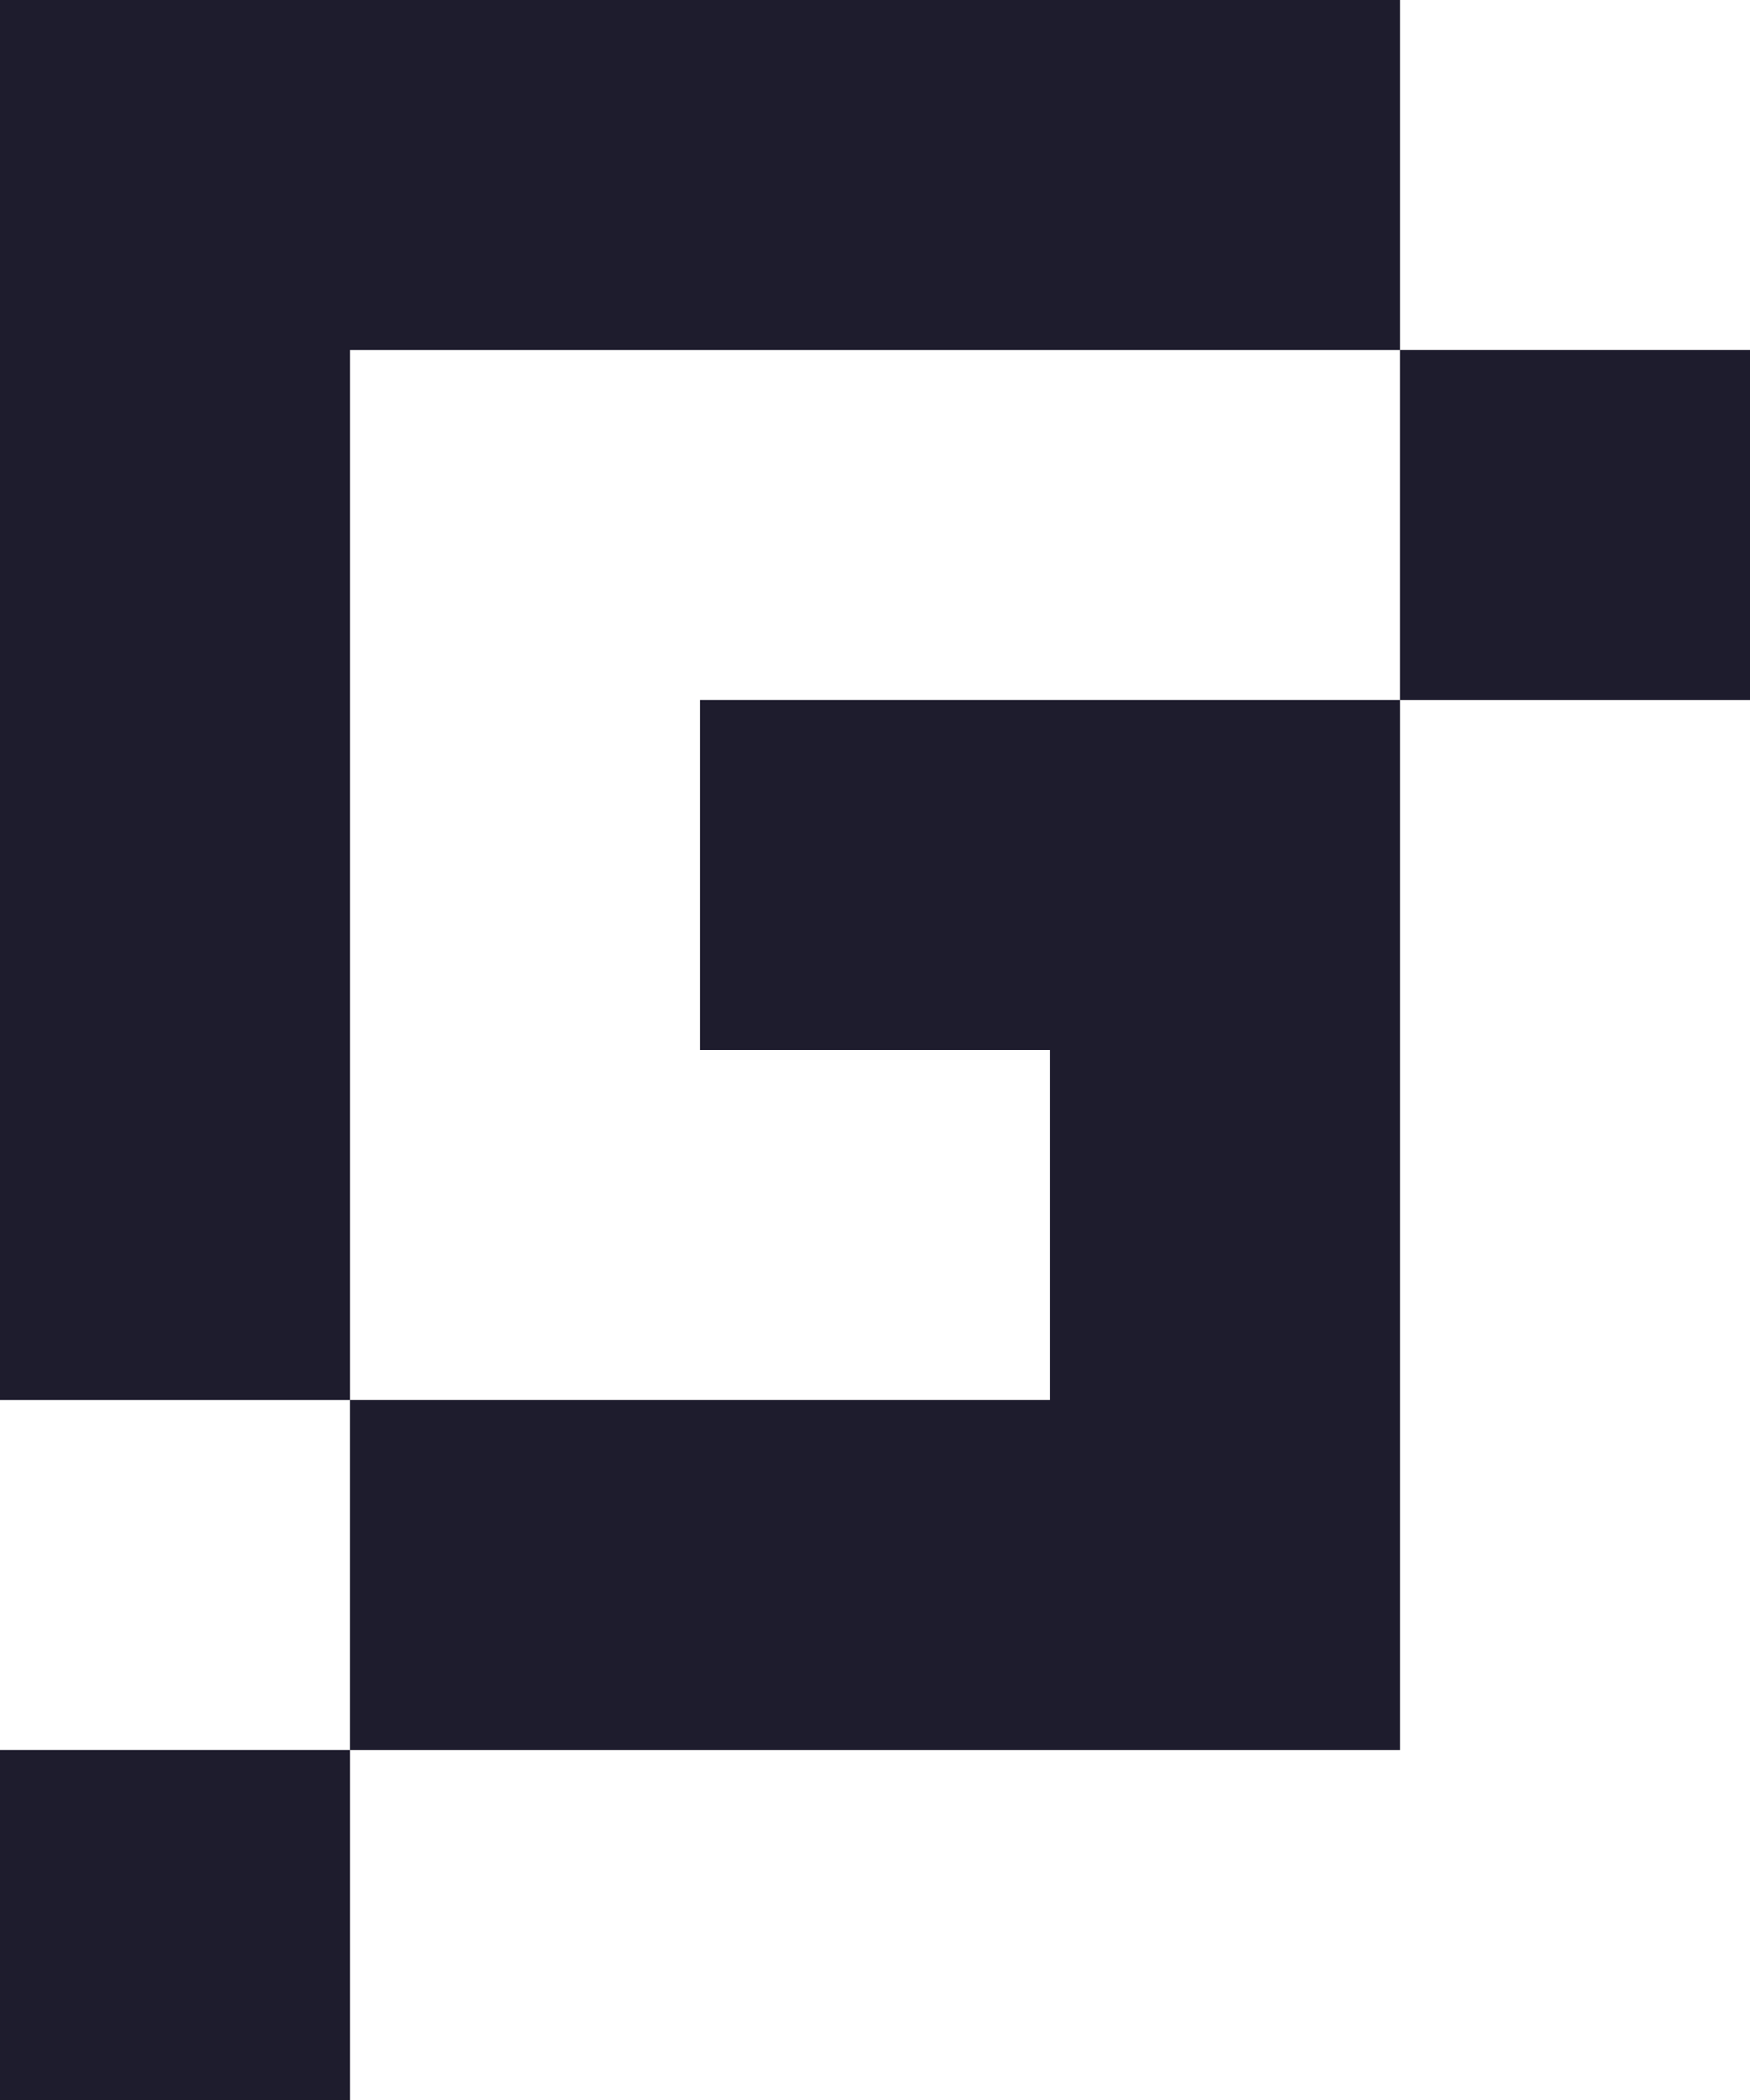 <svg xmlns="http://www.w3.org/2000/svg" width="20" height="24" fill="none"><path fill="#1E1C2D" fill-rule="evenodd" d="M12 16v-4H8V8h8v12H4v-4H0V0h16v4H4v12h8Z" clip-rule="evenodd"/><path fill="#1E1C2D" d="M20 4h-4v4h4V4ZM4 20H0v4h4v-4Z"/></svg>